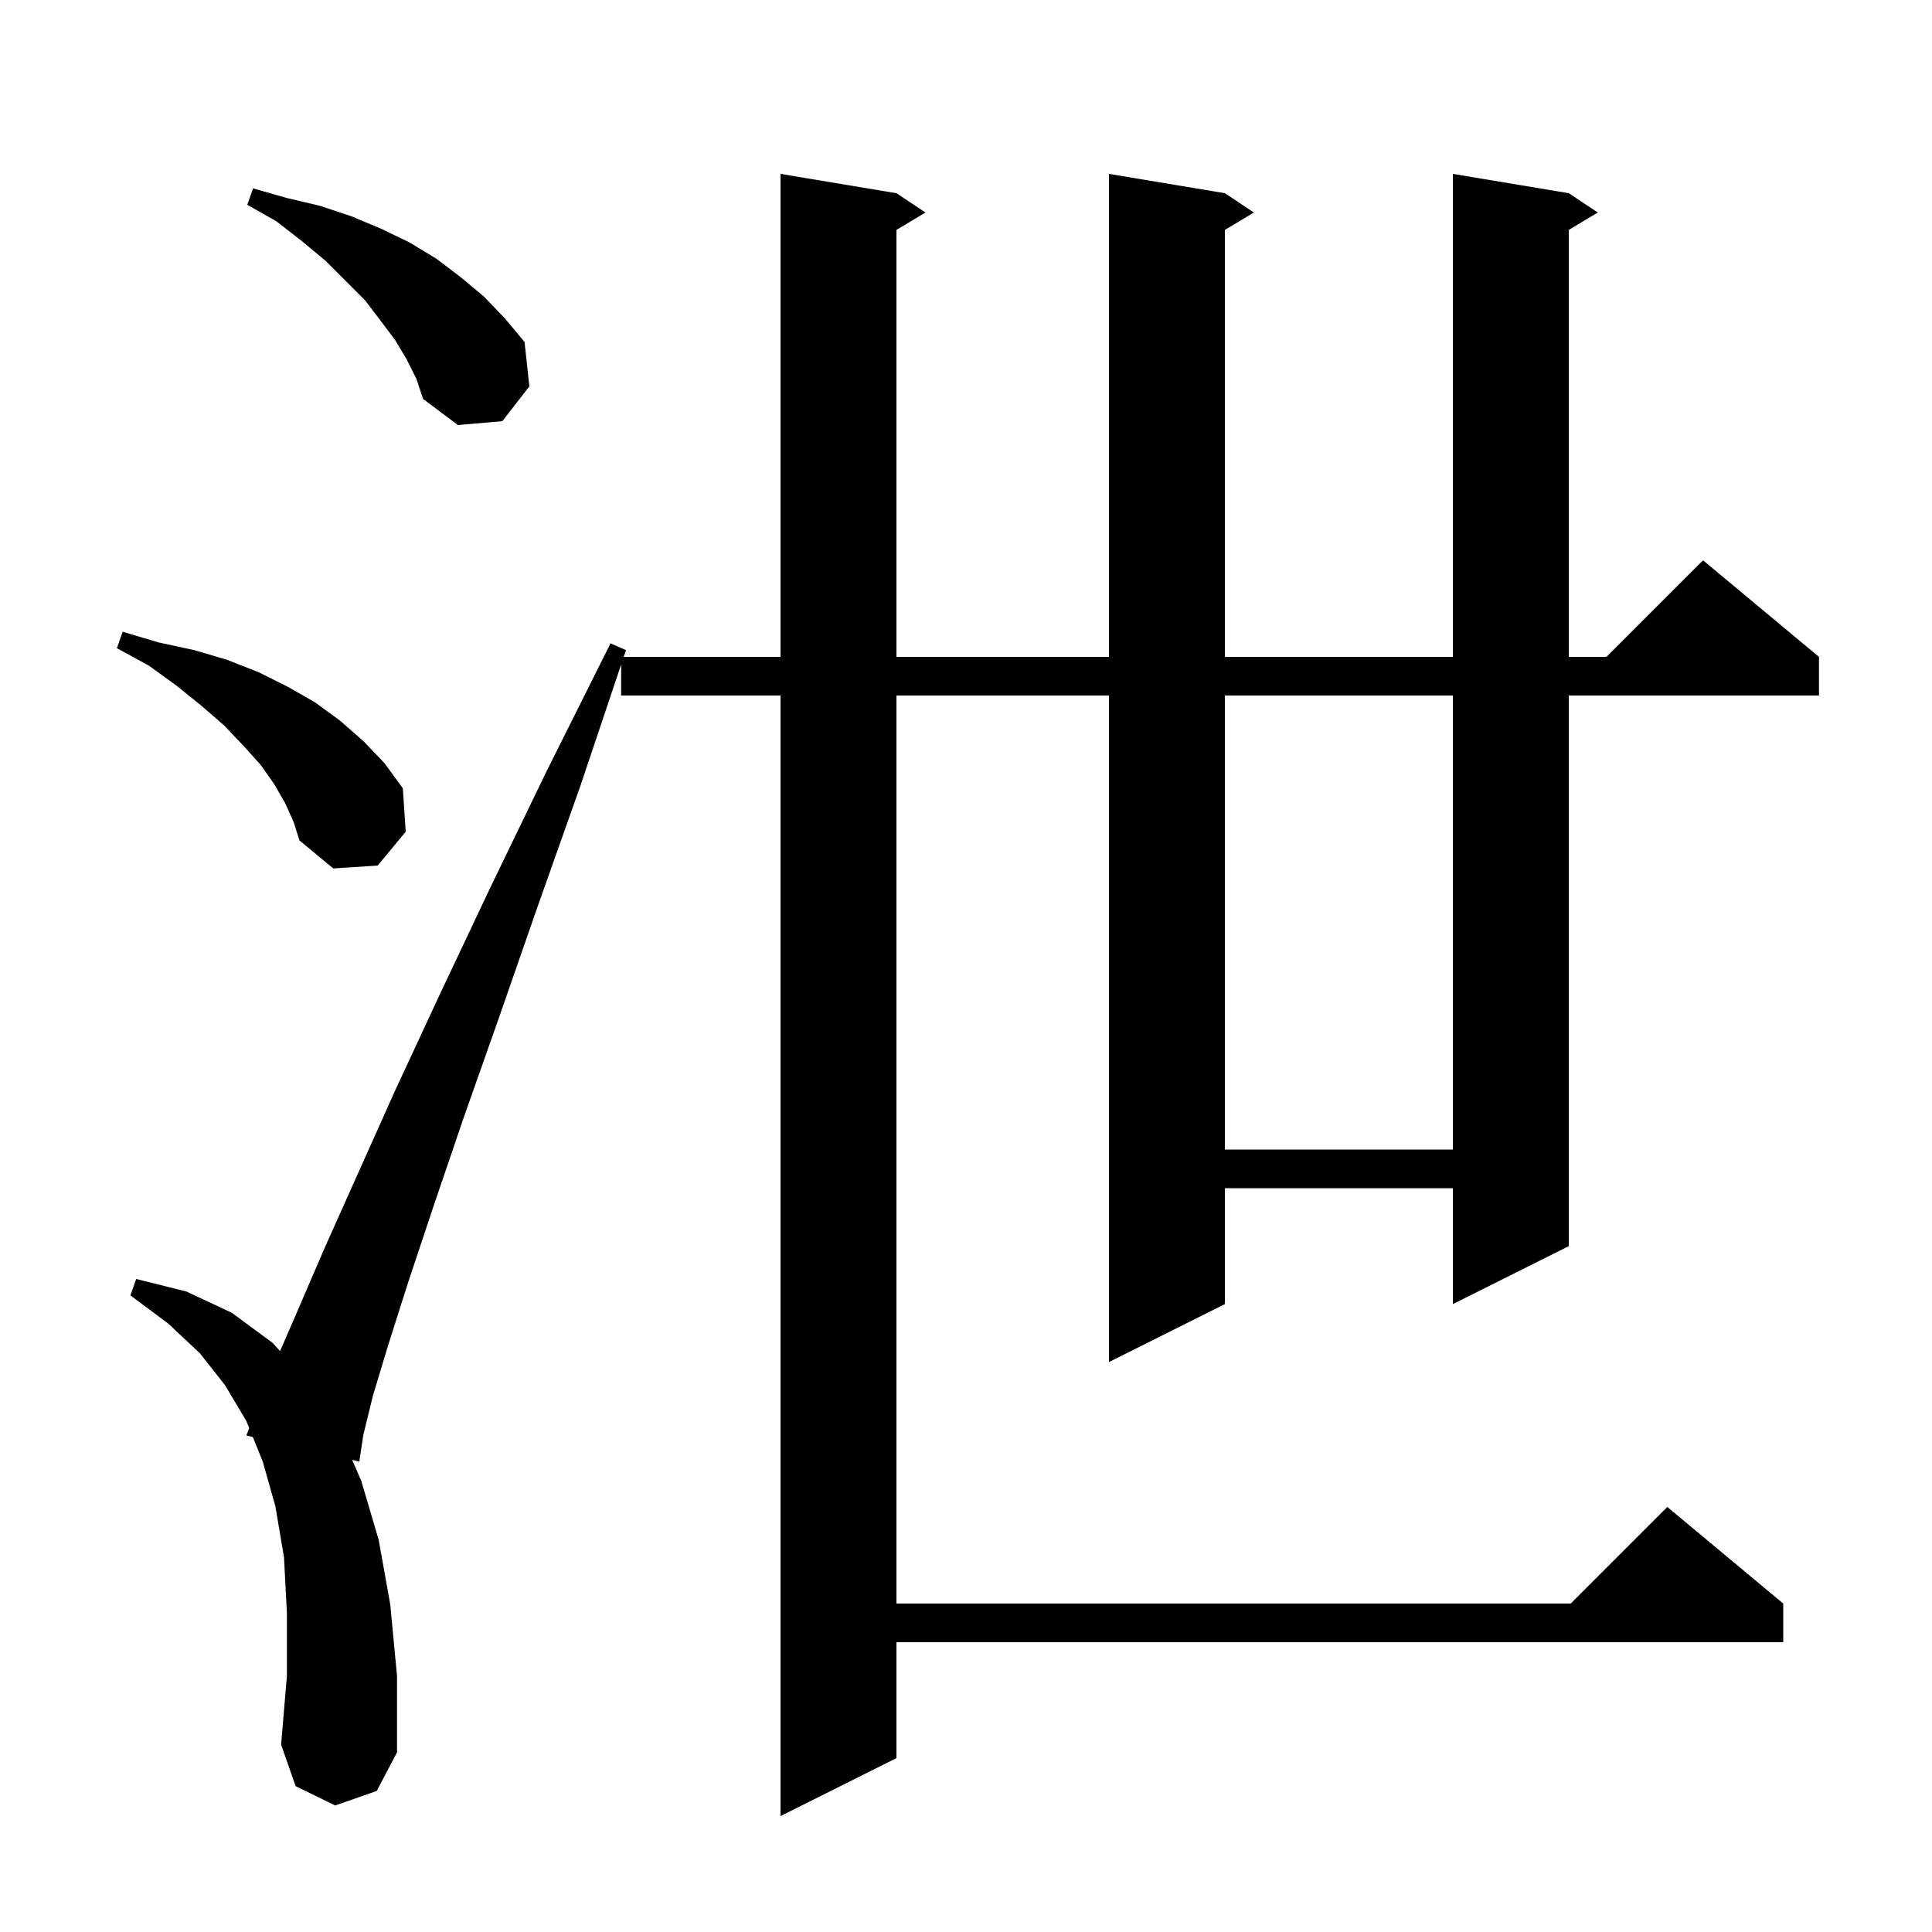 <svg xmlns="http://www.w3.org/2000/svg" xmlns:xlink="http://www.w3.org/1999/xlink" version="1.1" baseProfile="full" viewBox="0 0 200 200" width="200" height="200">
<g fill="black">
<path d="M 34.7 186.9 L 30.6 184.9 L 29.1 180.6 L 29.7 173.5 L 29.7 167.0 L 29.4 161.2 L 28.5 155.9 L 27.2 151.3 L 26.17 148.755 L 25.5 148.6 L 25.799 147.84 L 25.5 147.1 L 23.3 143.4 L 20.7 140.1 L 17.4 137.0 L 13.5 134.1 L 14.1 132.4 L 19.3 133.7 L 24.0 135.9 L 28.2 139.0 L 28.995 139.859 L 30.8 135.7 L 33.6 129.2 L 37.0 121.6 L 40.9 112.9 L 45.5 103.0 L 50.7 92.0 L 56.6 79.8 L 63.2 66.6 L 64.8 67.3 L 64.565 68.0 L 80.8 68.0 L 80.8 18.0 L 92.8 20.0 L 95.8 22.0 L 92.8 23.8 L 92.8 68.0 L 114.8 68.0 L 114.8 18.0 L 126.8 20.0 L 129.8 22.0 L 126.8 23.8 L 126.8 68.0 L 150.4 68.0 L 150.4 18.0 L 162.4 20.0 L 165.4 22.0 L 162.4 23.8 L 162.4 68.0 L 166.3 68.0 L 176.3 58.0 L 188.3 68.0 L 188.3 72.0 L 162.4 72.0 L 162.4 129.0 L 150.4 135.0 L 150.4 123.0 L 126.8 123.0 L 126.8 135.0 L 114.8 141.0 L 114.8 72.0 L 92.8 72.0 L 92.8 166.0 L 162.6 166.0 L 172.6 156.0 L 184.6 166.0 L 184.6 170.0 L 92.8 170.0 L 92.8 182.0 L 80.8 188.0 L 80.8 72.0 L 64.3 72.0 L 64.3 68.789 L 60.1 81.3 L 55.6 94.0 L 51.6 105.5 L 48.0 115.7 L 44.9 124.8 L 42.3 132.6 L 40.2 139.2 L 38.6 144.5 L 37.6 148.6 L 37.2 151.3 L 36.452 151.127 L 37.4 153.3 L 39.2 159.4 L 40.4 166.1 L 41.1 173.5 L 41.1 181.4 L 39.0 185.4 Z M 126.8 72.0 L 126.8 119.0 L 150.4 119.0 L 150.4 72.0 Z M 29.5 83.1 L 28.4 81.2 L 27.0 79.2 L 25.2 77.2 L 23.2 75.1 L 20.9 73.1 L 18.3 71.0 L 15.4 68.9 L 12.1 67.1 L 12.7 65.4 L 16.4 66.5 L 20.1 67.3 L 23.5 68.3 L 26.8 69.6 L 29.8 71.1 L 32.6 72.7 L 35.2 74.6 L 37.6 76.7 L 39.8 79.0 L 41.7 81.6 L 42.0 86.1 L 39.1 89.6 L 34.5 89.9 L 31.0 87.0 L 30.4 85.1 Z M 42.1 37.2 L 40.9 35.2 L 39.4 33.2 L 37.8 31.1 L 33.7 27.0 L 31.3 25.0 L 28.6 22.9 L 25.6 21.2 L 26.2 19.5 L 29.7 20.5 L 33.1 21.3 L 36.4 22.4 L 39.5 23.7 L 42.4 25.1 L 45.2 26.8 L 47.7 28.7 L 50.1 30.7 L 52.3 33.0 L 54.3 35.4 L 54.8 40.0 L 52.0 43.6 L 47.4 44.0 L 43.8 41.3 L 43.1 39.2 Z " />
</g>
</svg>
